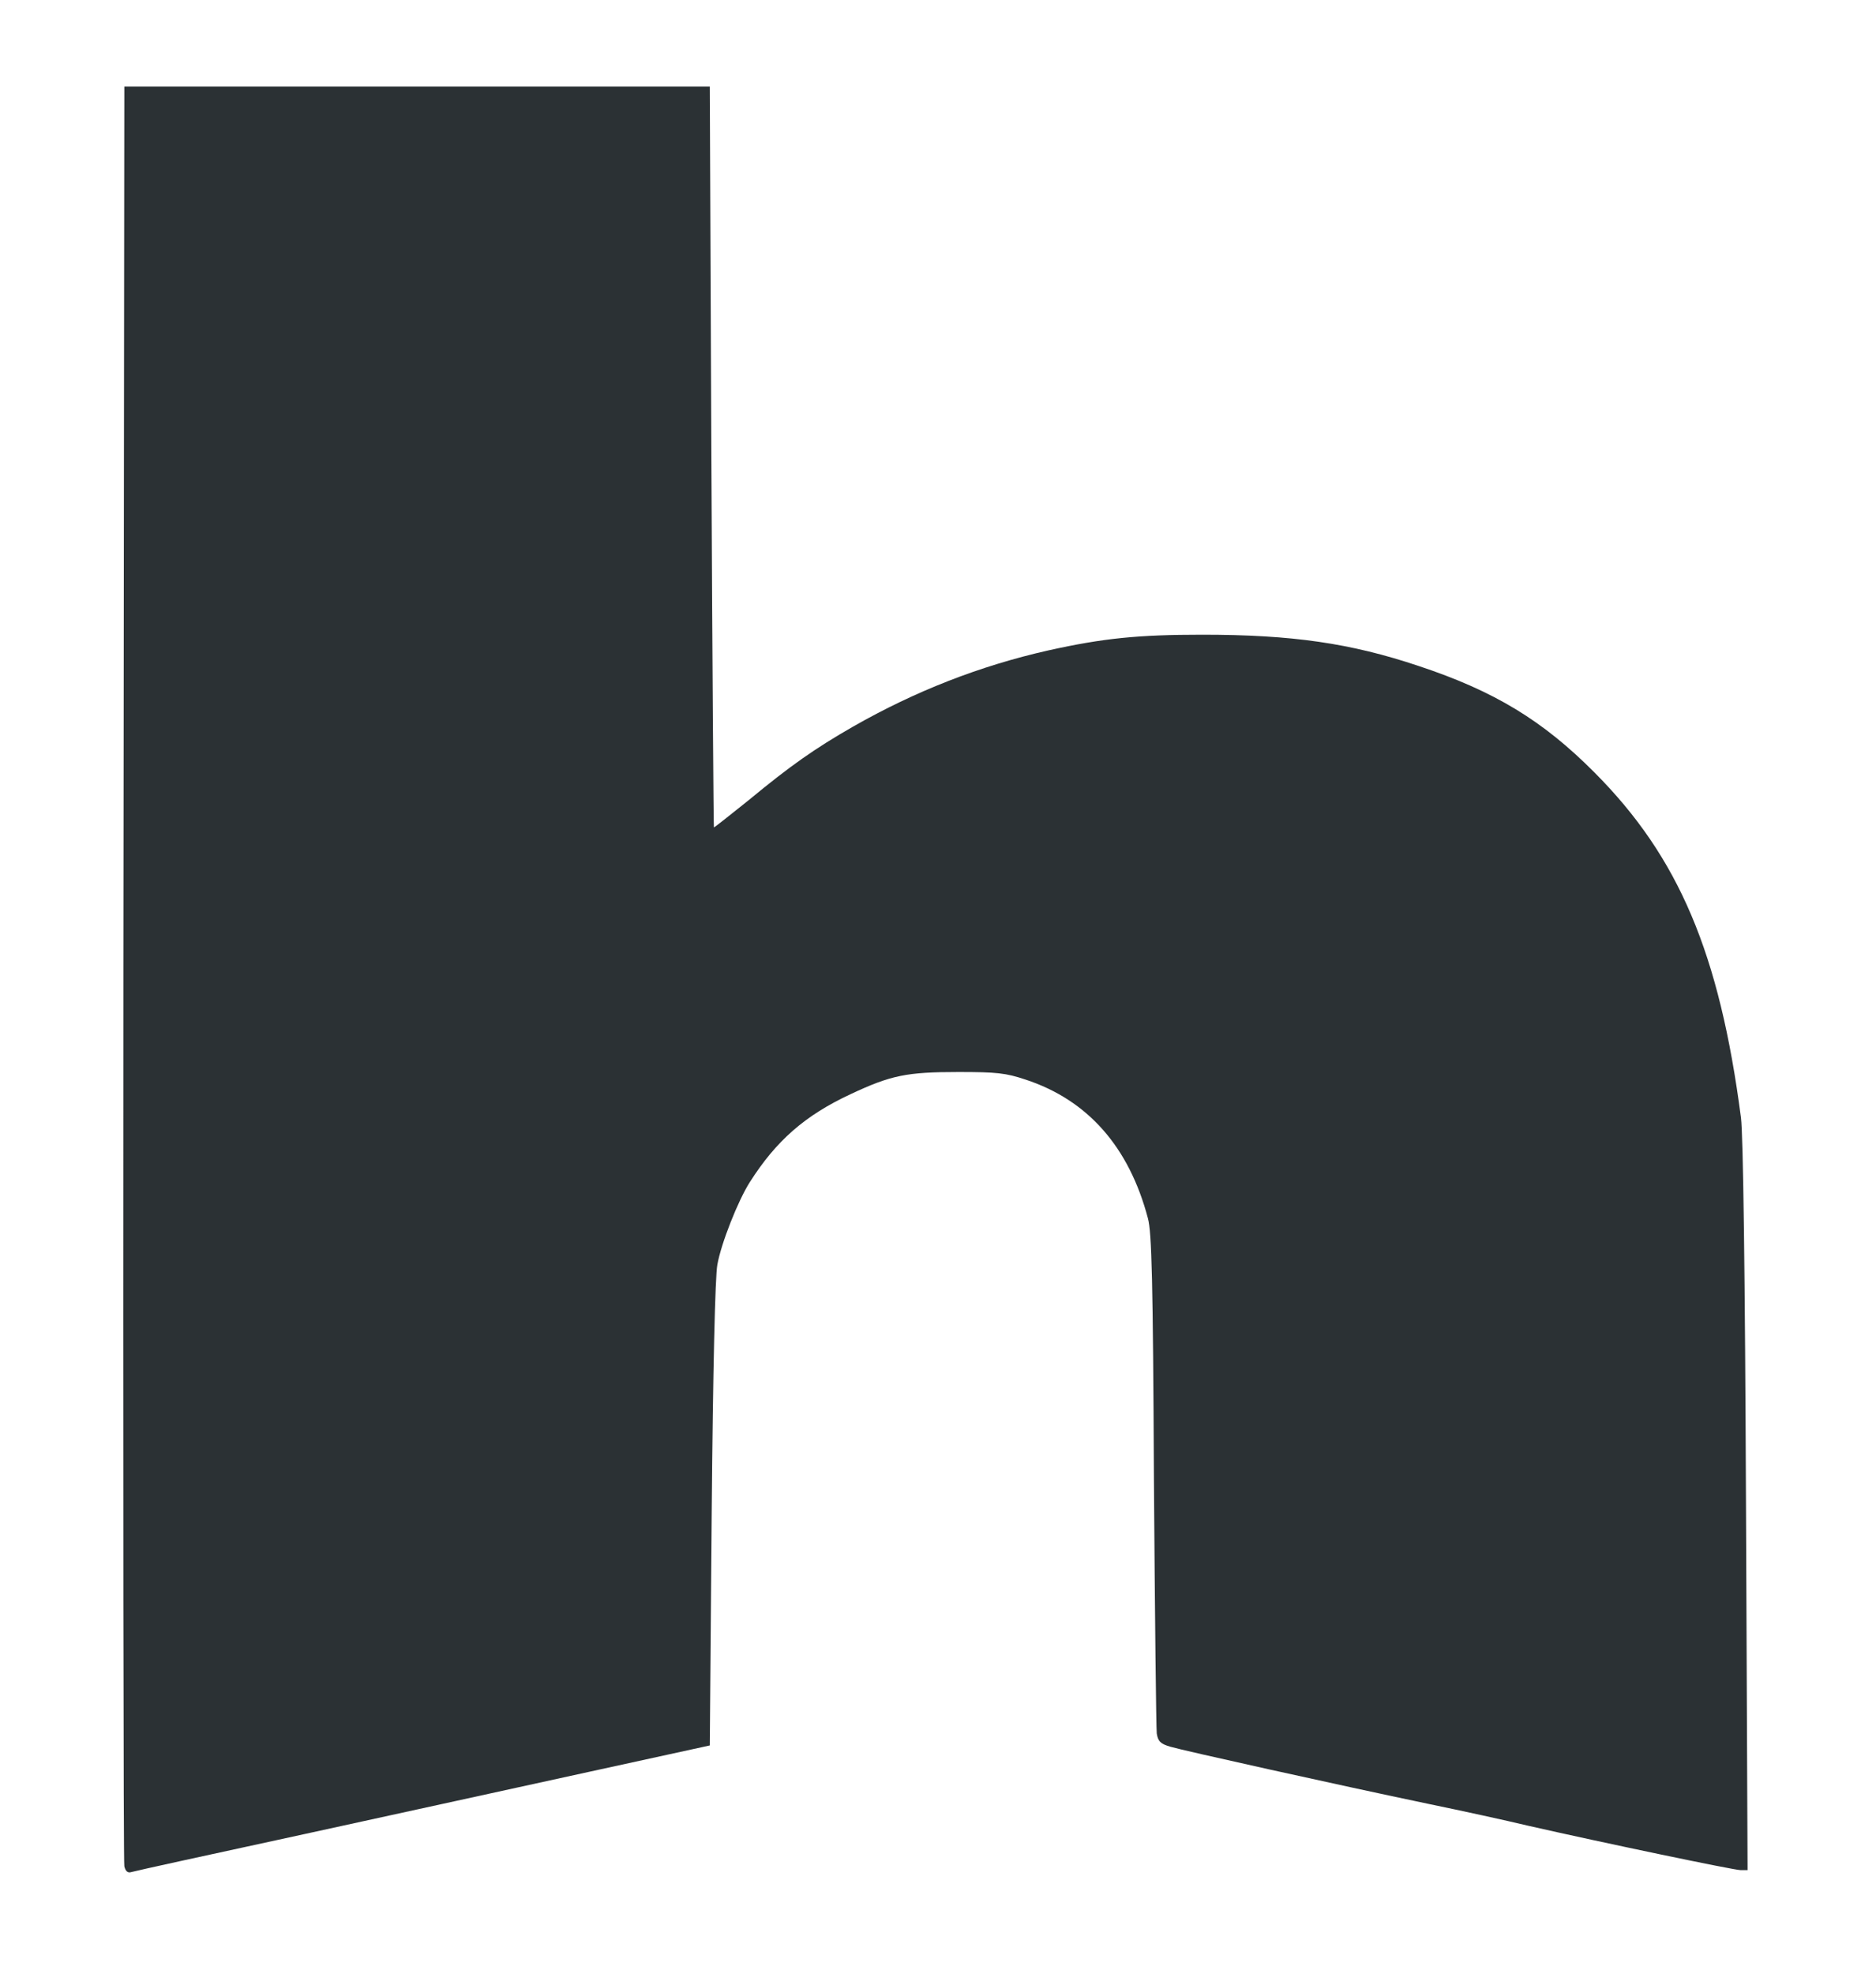 <!DOCTYPE svg PUBLIC "-//W3C//DTD SVG 20010904//EN" "http://www.w3.org/TR/2001/REC-SVG-20010904/DTD/svg10.dtd">
<svg version="1.0" xmlns="http://www.w3.org/2000/svg" width="596px" height="627px" viewBox="0 0 5960 6270" preserveAspectRatio="xMidYMid meet">
<g id="layer101" fill="#2b3134" stroke="none">
 <path d="M395 5928 c-3 -13 -4 -1290 -3 -2838 l3 -2815 930 0 930 0 5 1175 c3 646 7 1176 8 1178 1 1 50 -38 110 -86 133 -110 210 -164 332 -234 198 -113 403 -193 620 -242 175 -39 287 -50 490 -50 285 0 471 27 686 99 242 80 396 174 560 339 268 269 397 575 465 1096 7 55 13 489 16 1238 l5 1152 -22 0 c-21 0 -433 -86 -675 -141 -71 -17 -213 -48 -315 -69 -296 -62 -782 -170 -822 -182 -31 -9 -39 -17 -43 -42 -2 -17 -6 -380 -9 -806 -3 -635 -7 -785 -19 -830 -60 -227 -191 -376 -389 -441 -63 -21 -92 -24 -213 -24 -164 0 -214 10 -342 70 -146 68 -237 148 -321 280 -37 58 -91 194 -103 262 -7 36 -14 332 -18 793 l-6 734 -380 83 c-209 46 -618 135 -910 199 -291 63 -538 117 -547 120 -12 4 -19 -2 -23 -18z"/>
 </g>

</svg>